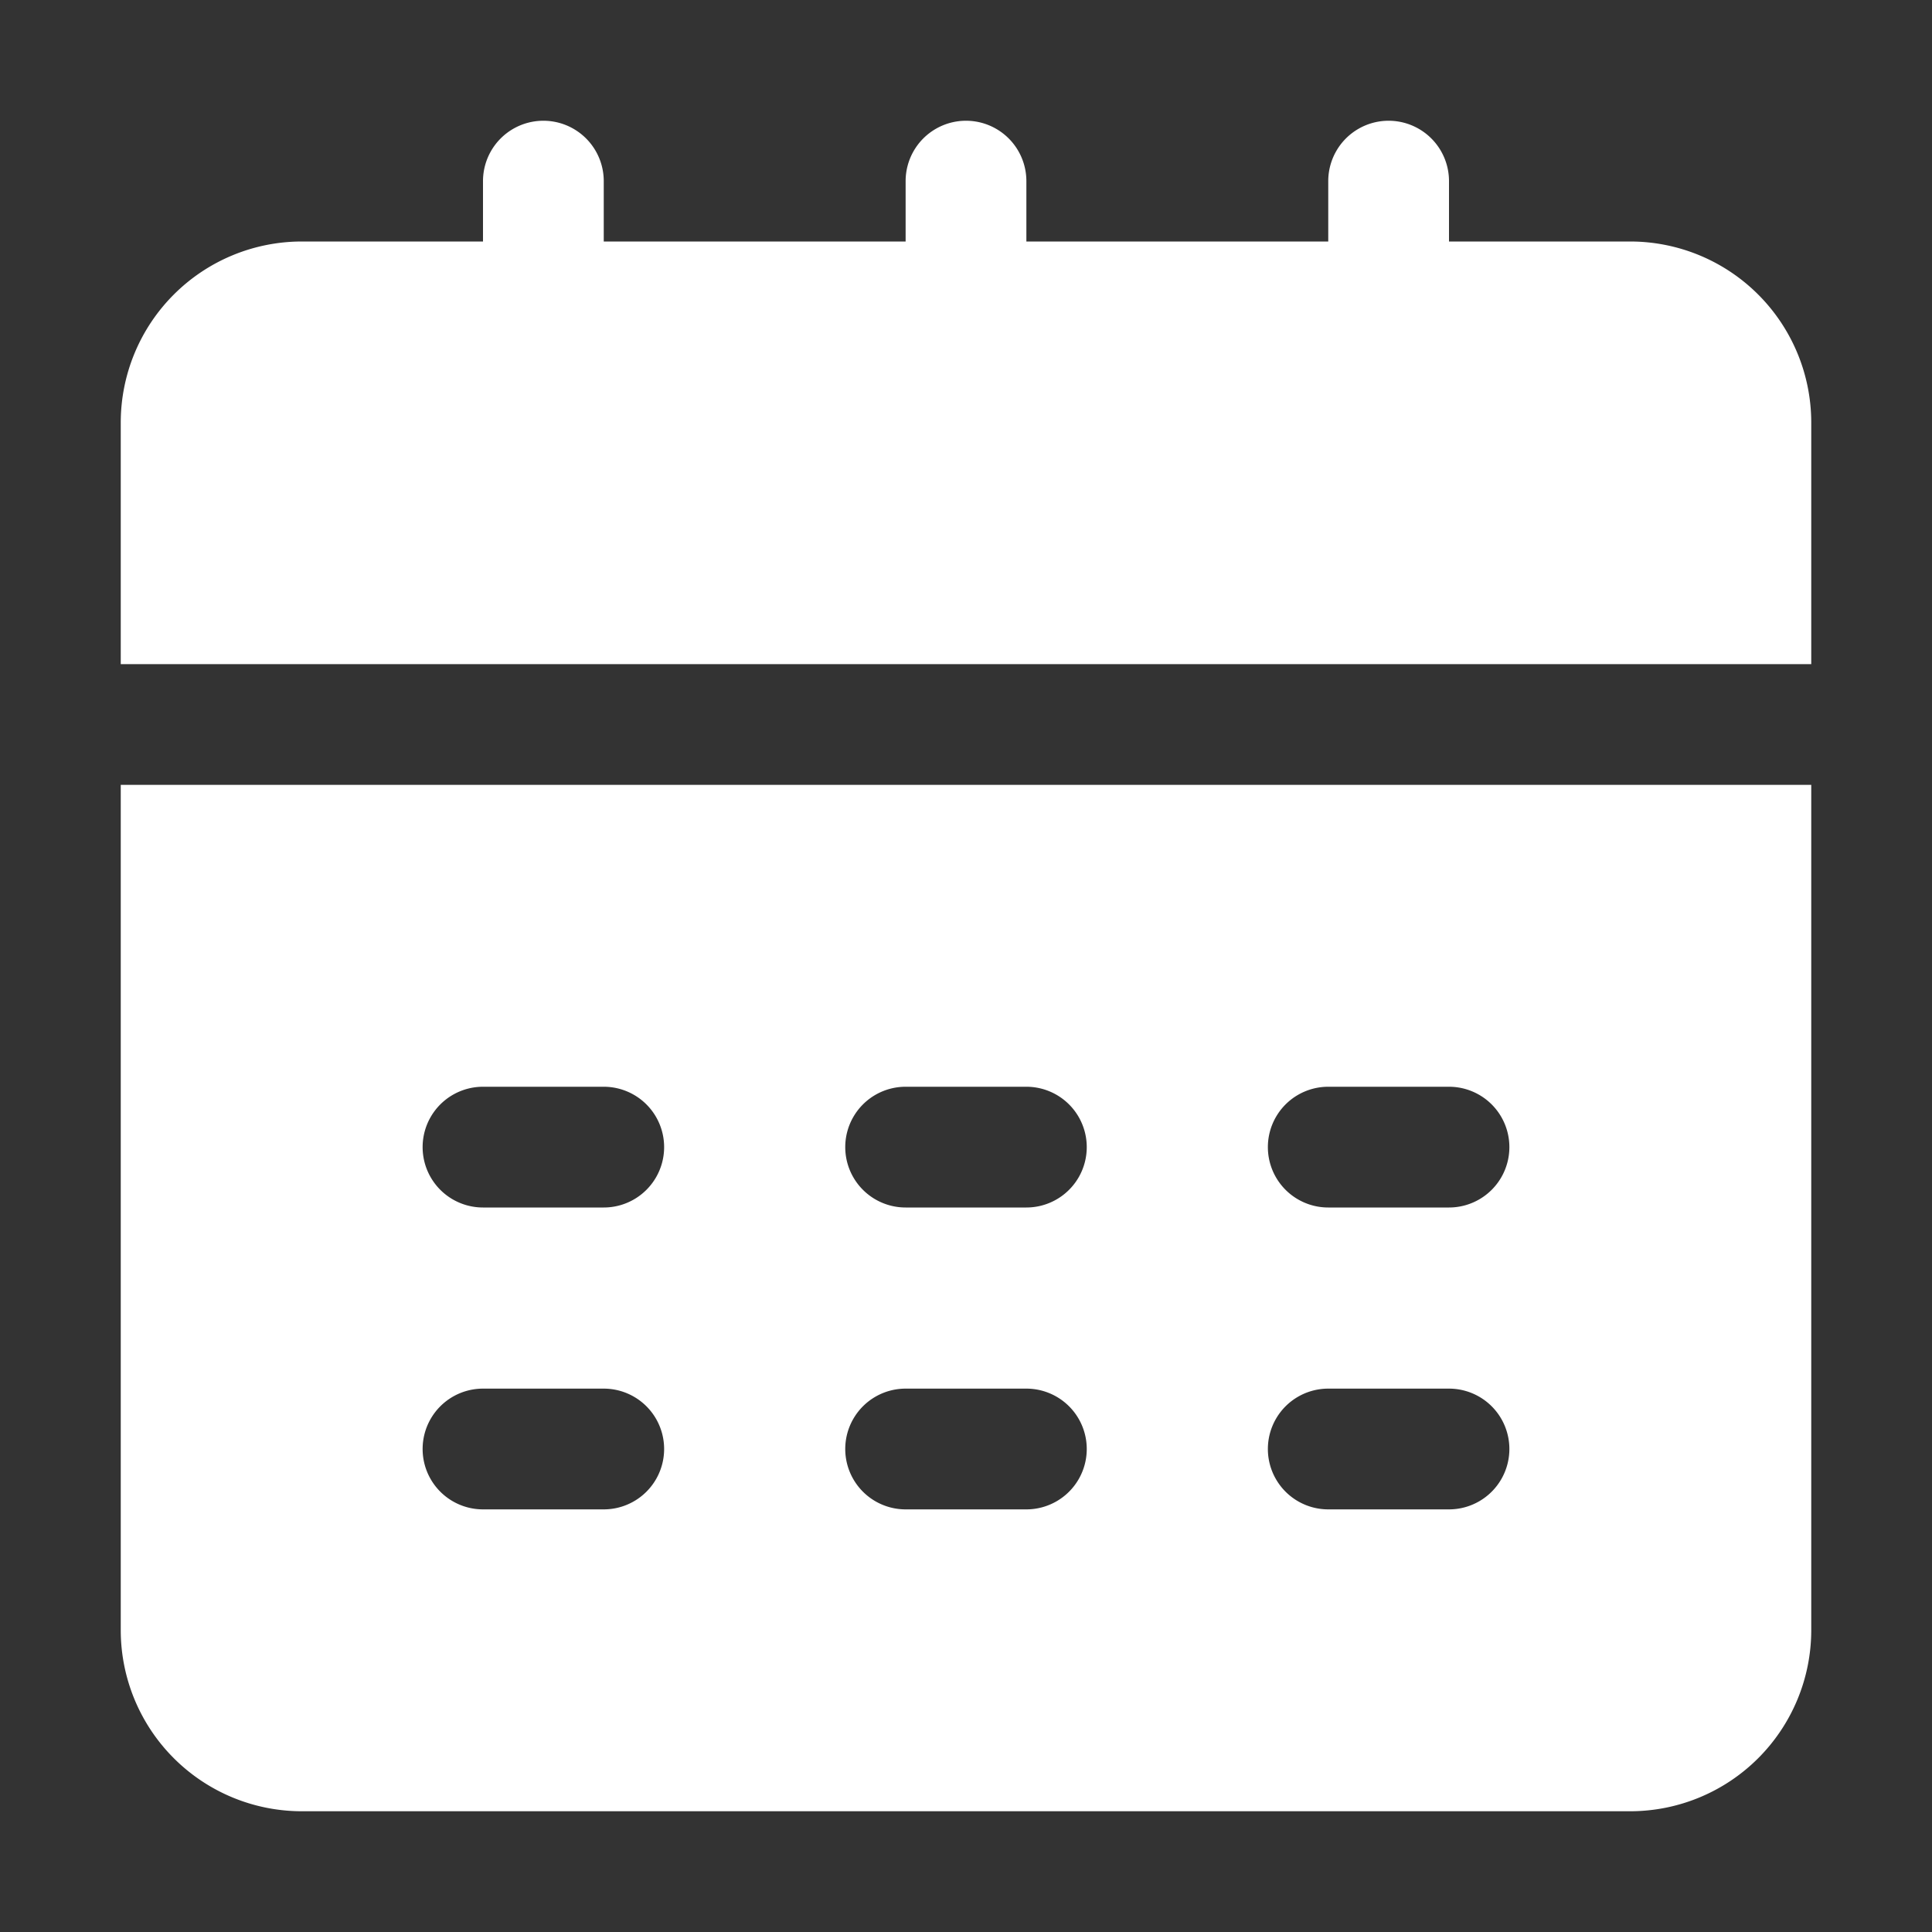 <svg xmlns="http://www.w3.org/2000/svg" version="1.1" xmlns:xlink="http://www.w3.org/1999/xlink" width="512" height="512" x="0" y="0" viewBox="0 0 32 32" style="enable-background:new 0 0 512 512" xml:space="preserve" class=""><rect x="0" y="0" width="32" height="32" fill="#333333" stroke="none"/><g><g data-name="Layer 2"><path d="M2 27a3 3 0 0 0 3 3h22a3 3 0 0 0 3-3V13H2zm20-9h2a1 1 0 0 1 0 2h-2a1 1 0 0 1 0-2zm0 5h2a1 1 0 0 1 0 2h-2a1 1 0 0 1 0-2zm-7-5h2a1 1 0 0 1 0 2h-2a1 1 0 0 1 0-2zm0 5h2a1 1 0 0 1 0 2h-2a1 1 0 0 1 0-2zm-7-5h2a1 1 0 0 1 0 2H8a1 1 0 0 1 0-2zm0 5h2a1 1 0 0 1 0 2H8a1 1 0 0 1 0-2zM27 4h-3V3a1 1 0 0 0-2 0v1h-5V3a1 1 0 0 0-2 0v1h-5V3a1 1 0 0 0-2 0v1H5a3 3 0 0 0-3 3v4h28V7a3 3 0 0 0-3-3z" fill="#fff" opacity="1" data-original="#fff" class=""></path></g></g></svg>